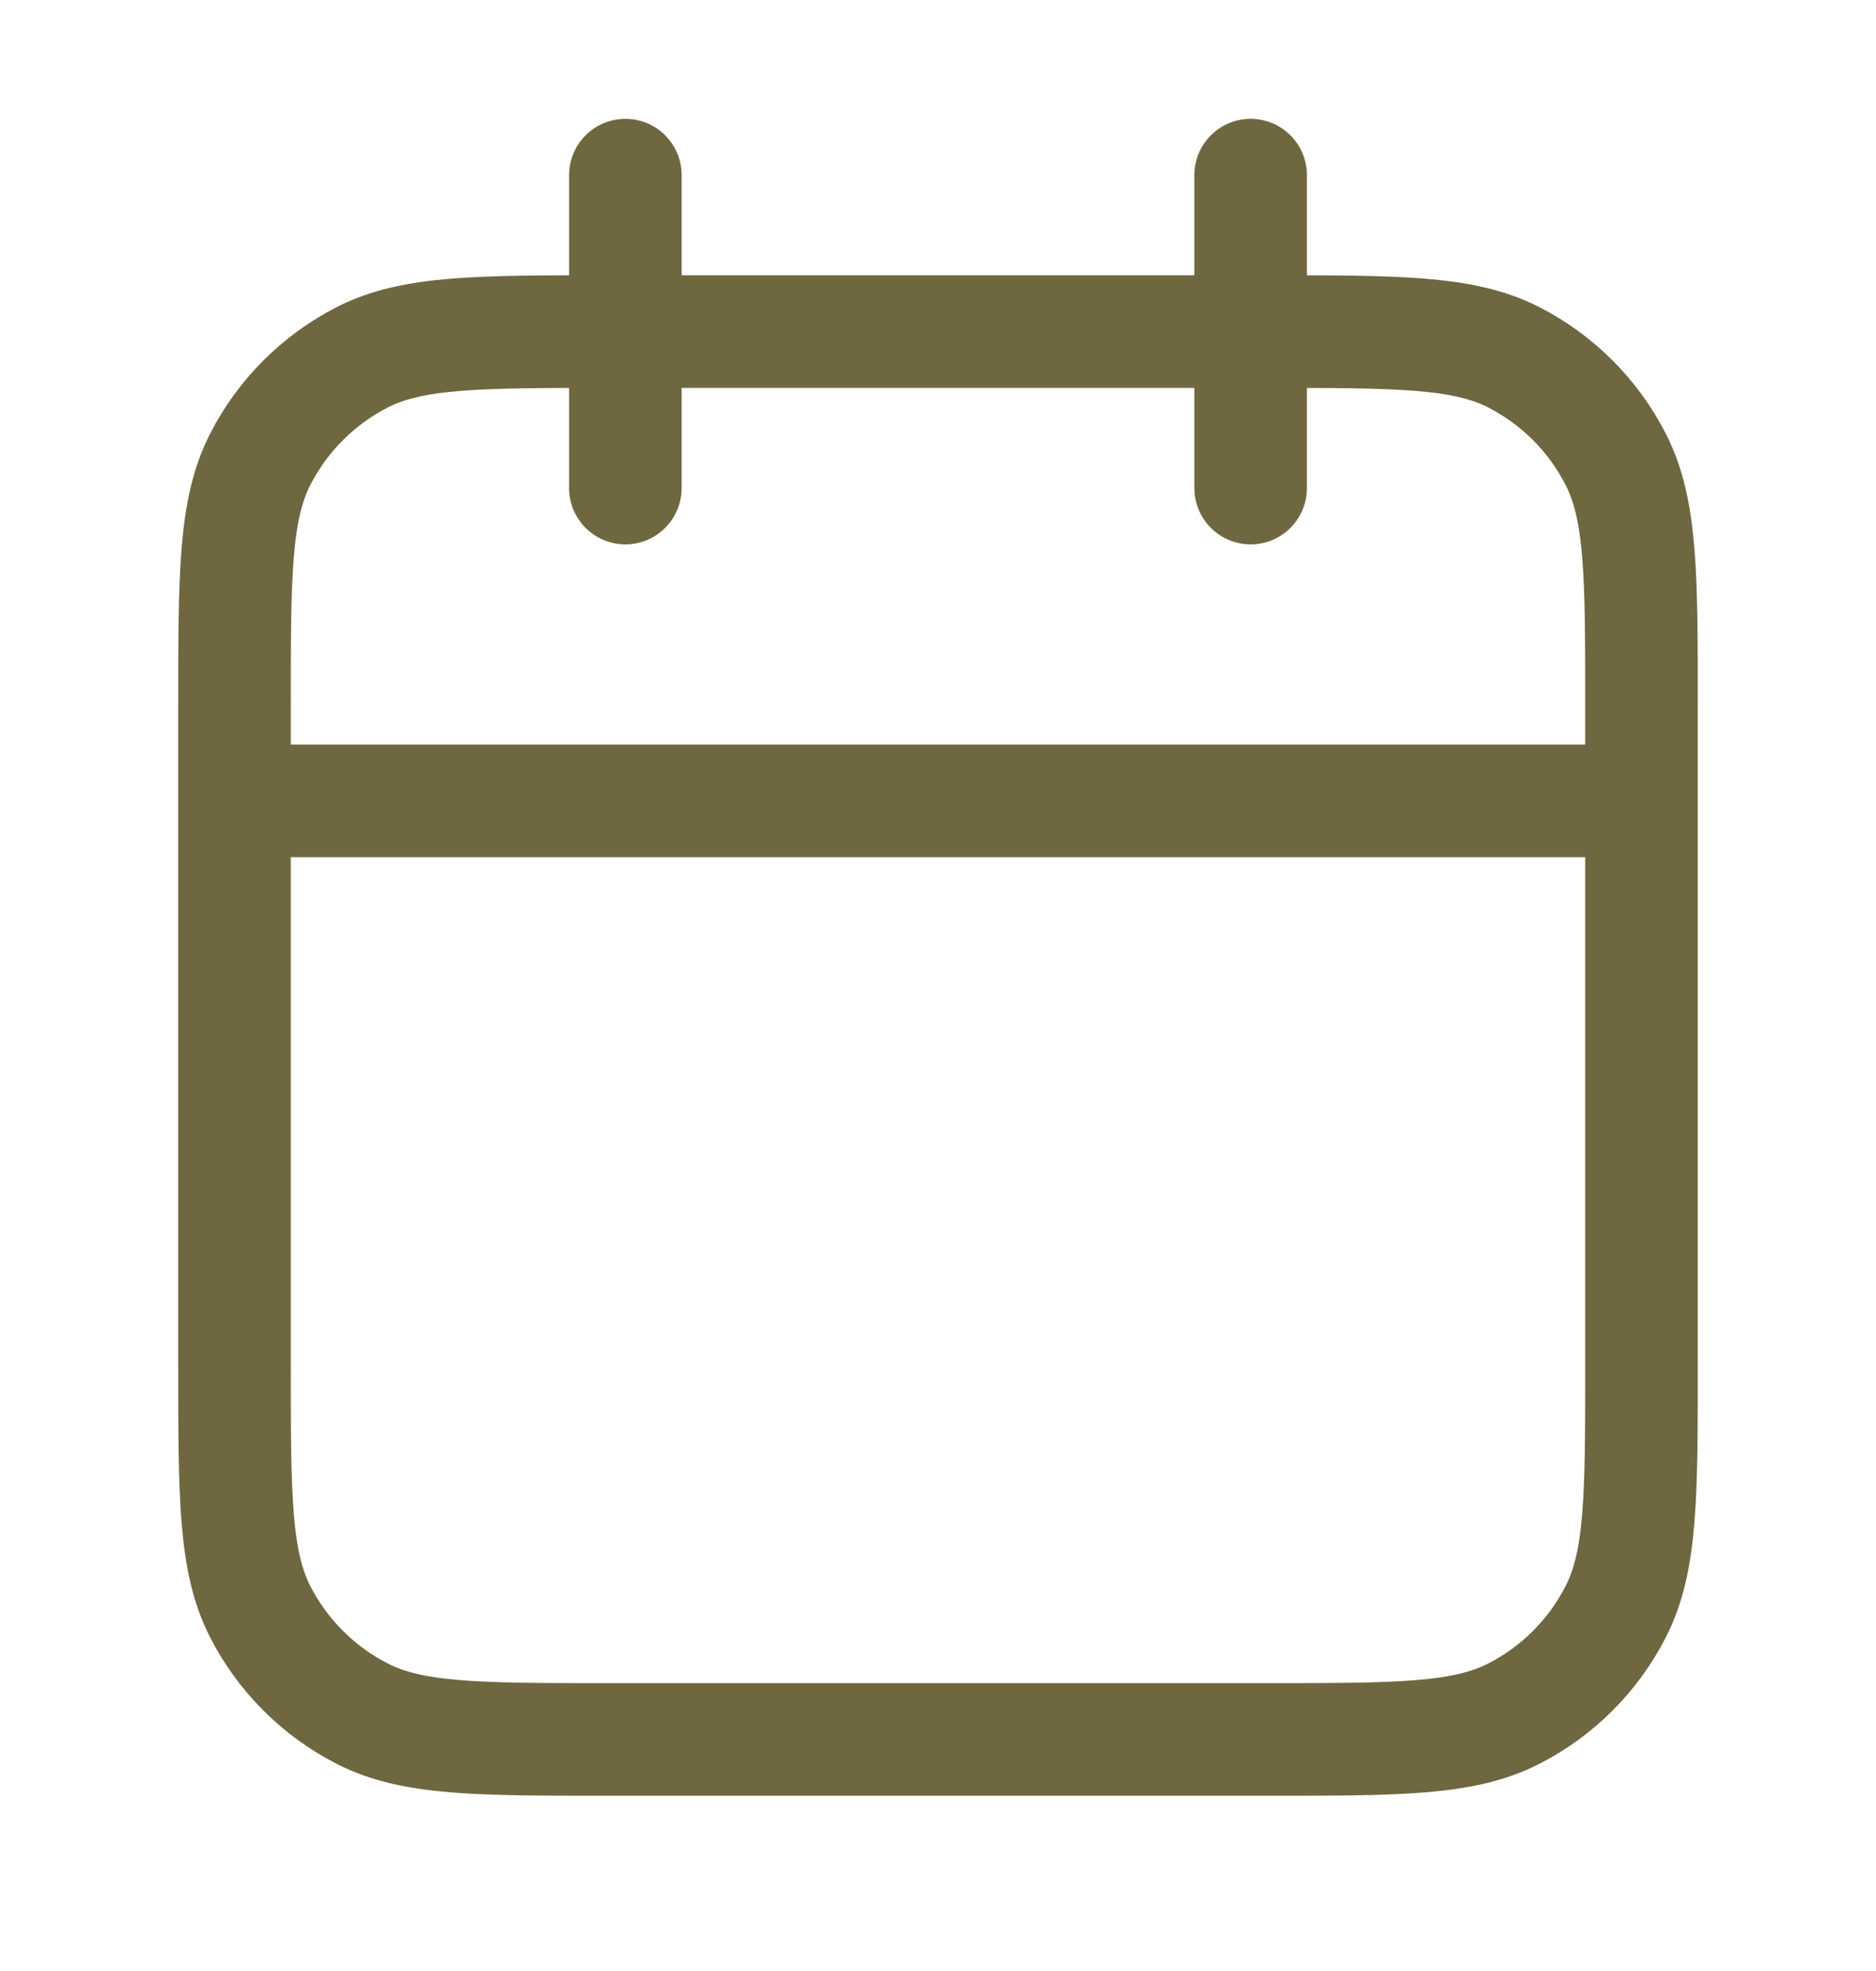 <?xml version="1.0" encoding="UTF-8"?>
<svg xmlns="http://www.w3.org/2000/svg" width="20" height="21" viewBox="0 0 20 21" fill="none">
  <path d="M17.5 8.533H2.5M13.333 1.866V5.2M6.667 1.866V5.2M6.5 18.533H13.5C14.9 18.533 15.6 18.533 16.135 18.26C16.605 18.021 16.988 17.638 17.227 17.168C17.5 16.633 17.5 15.933 17.5 14.533V7.533C17.5 6.133 17.5 5.433 17.227 4.898C16.988 4.427 16.605 4.045 16.135 3.805C15.6 3.533 14.9 3.533 13.5 3.533H6.5C5.1 3.533 4.4 3.533 3.865 3.805C3.395 4.045 3.012 4.427 2.772 4.898C2.5 5.433 2.5 6.133 2.5 7.533V14.533C2.5 15.933 2.5 16.633 2.772 17.168C3.012 17.638 3.395 18.021 3.865 18.26C4.4 18.533 5.1 18.533 6.5 18.533Z" stroke="#6E6740" stroke-width="1.2" stroke-linecap="round" stroke-linejoin="round"></path>
</svg>
